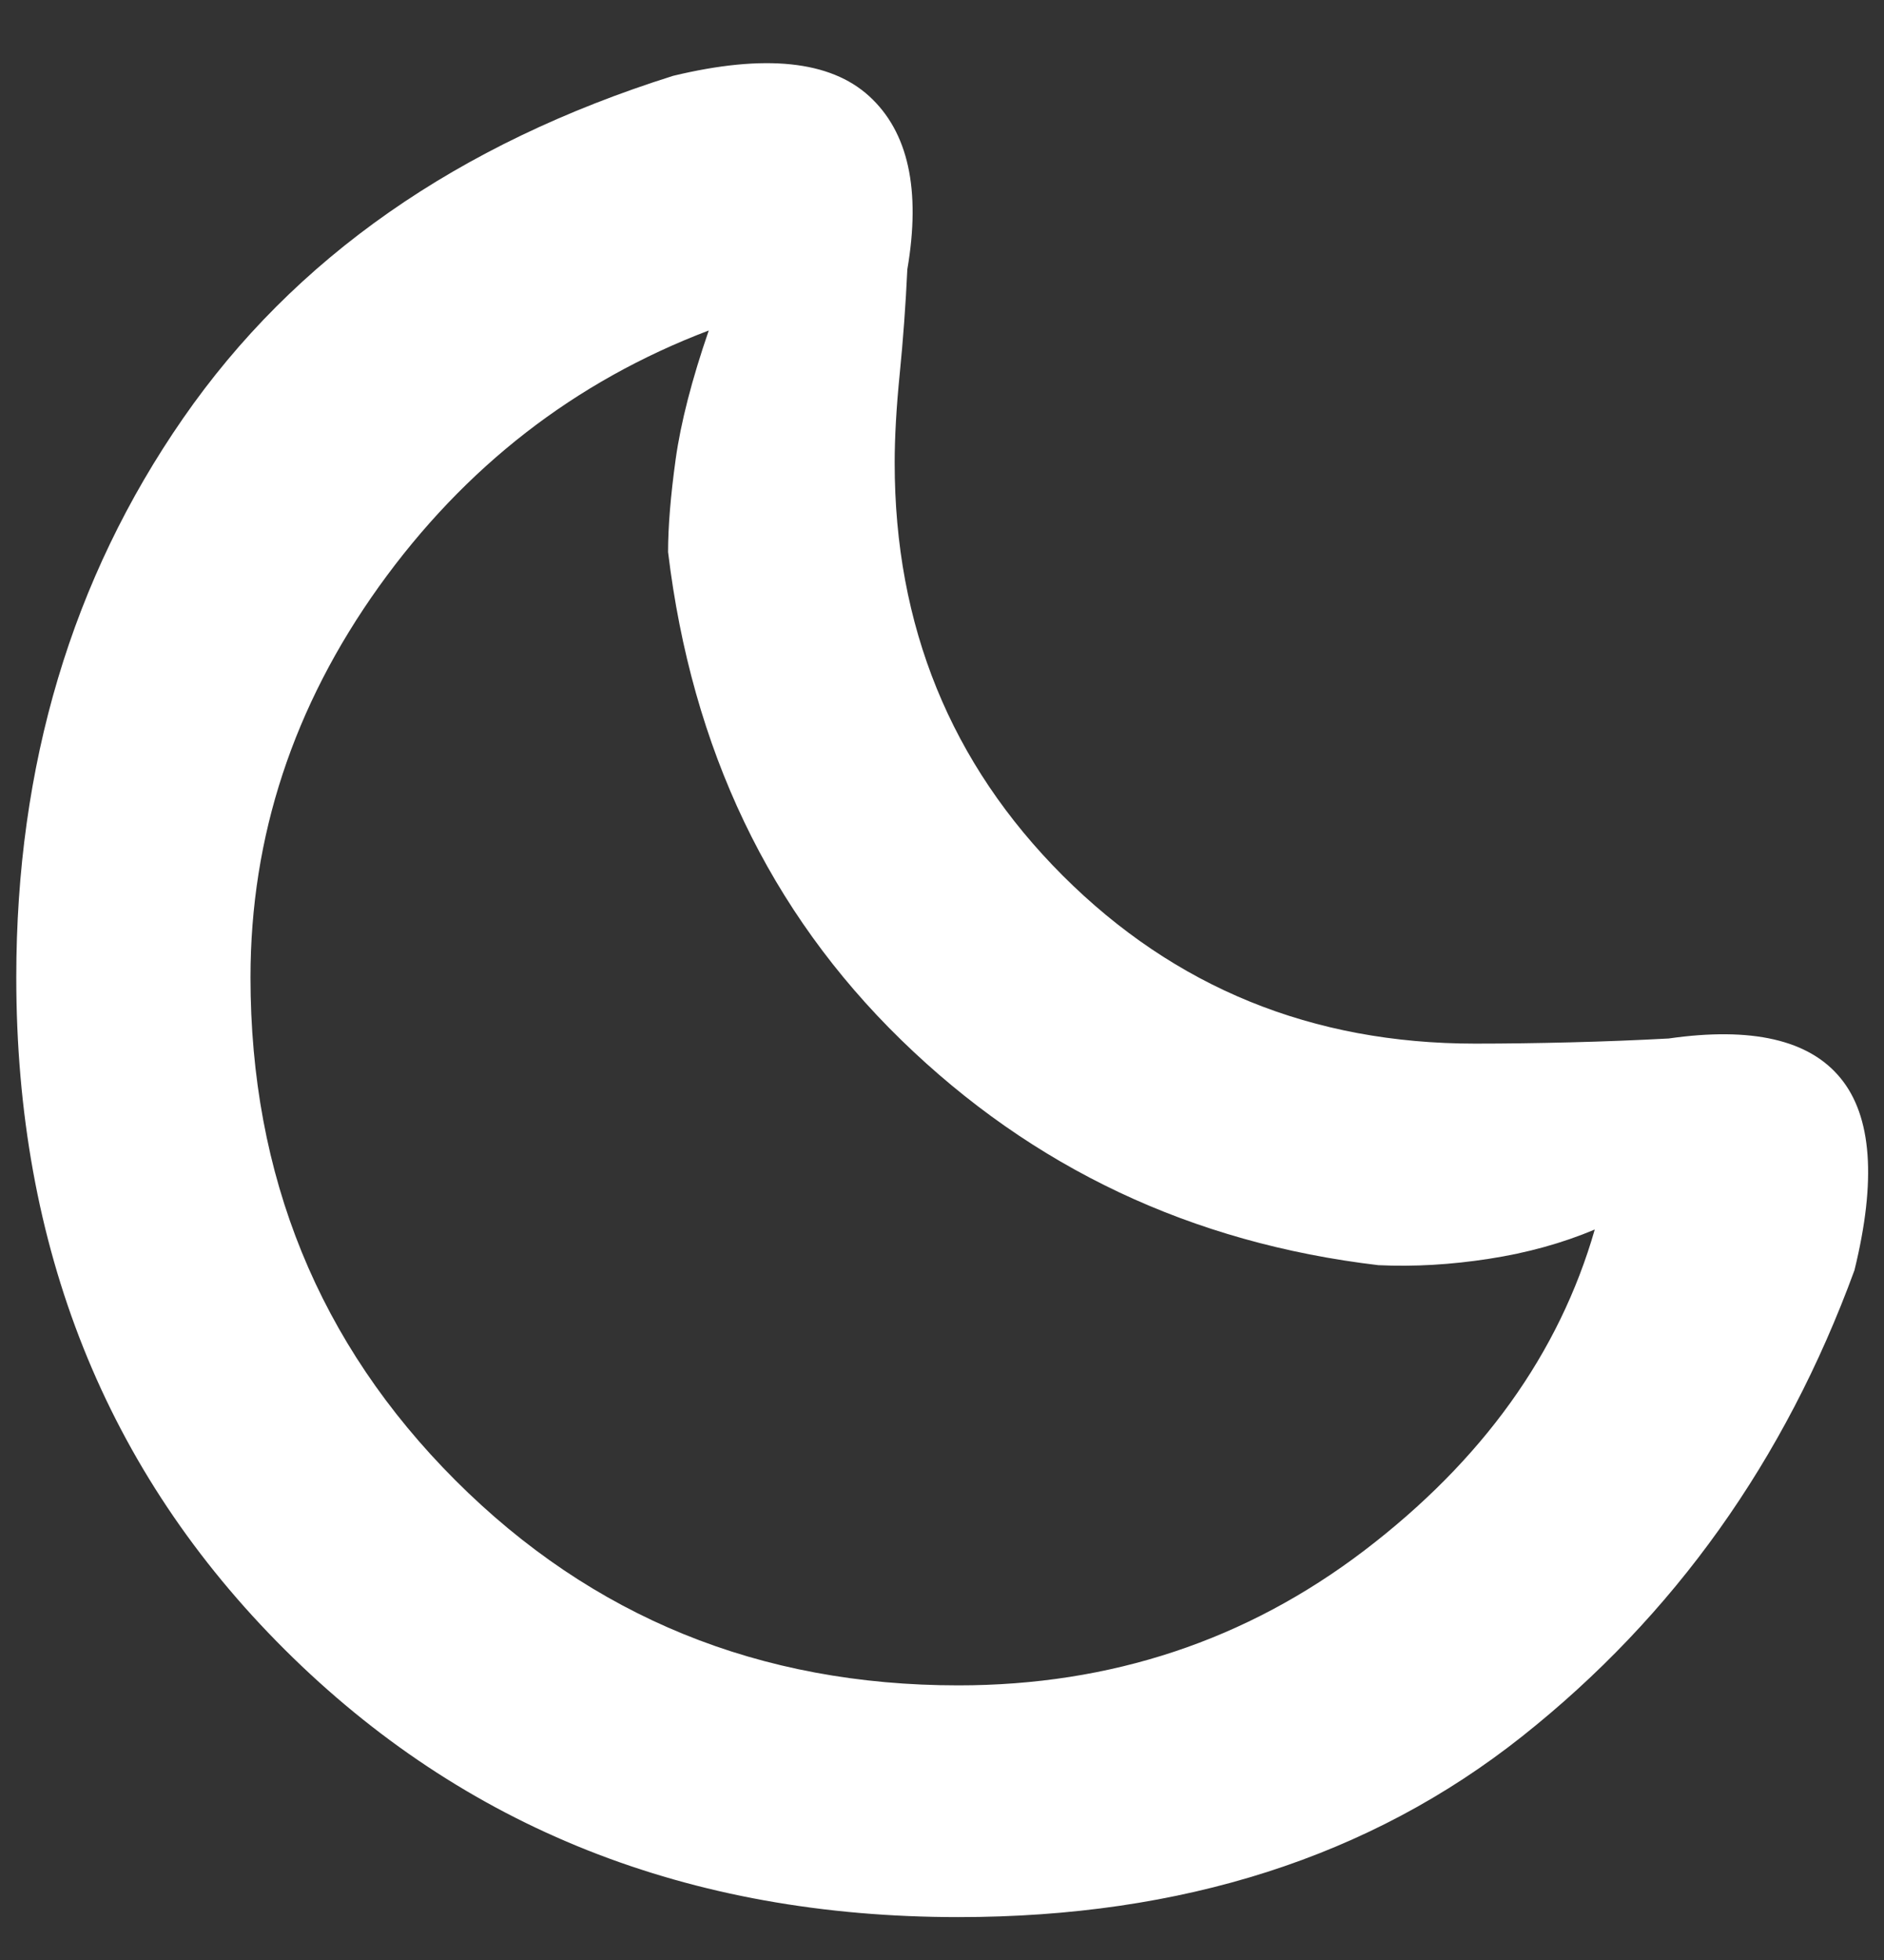 <svg width="25" height="26" viewBox="0 0 25 26" fill="none" xmlns="http://www.w3.org/2000/svg">
<rect x="0" y="0" width="25" height="26" fill="#333333" stroke="none"/>
<path d="M12.716 25.431C9.135 25.431 6.157 24.249 3.78 21.884C1.404 19.519 0.216 16.546 0.216 12.965C0.216 10.15 0.954 7.678 2.429 5.55C3.904 3.421 6.072 1.907 8.932 1.006C10.149 0.713 11.016 0.803 11.534 1.276C12.052 1.749 12.221 2.515 12.04 3.573C12.018 4.046 11.984 4.508 11.939 4.959C11.894 5.409 11.872 5.803 11.872 6.141C11.872 8.303 12.615 10.127 14.101 11.614C15.588 13.1 17.412 13.844 19.574 13.844C19.98 13.844 20.402 13.838 20.841 13.827C21.28 13.816 21.714 13.799 22.142 13.776C23.245 13.618 24.006 13.793 24.422 14.3C24.839 14.806 24.901 15.657 24.608 16.85C23.685 19.373 22.215 21.434 20.199 23.033C18.183 24.632 15.689 25.431 12.716 25.431ZM12.716 22.357C14.743 22.357 16.539 21.76 18.105 20.567C19.67 19.373 20.689 17.954 21.162 16.31C20.734 16.49 20.267 16.62 19.76 16.698C19.253 16.777 18.764 16.805 18.291 16.783C15.813 16.49 13.701 15.493 11.956 13.793C10.211 12.092 9.18 9.936 8.865 7.323C8.865 6.986 8.899 6.575 8.966 6.09C9.034 5.606 9.18 5.037 9.405 4.384C7.626 5.06 6.168 6.192 5.03 7.779C3.893 9.367 3.324 11.096 3.324 12.965C3.324 15.6 4.231 17.825 6.044 19.638C7.857 21.451 10.081 22.357 12.716 22.357Z" fill="white"/>
</svg>
